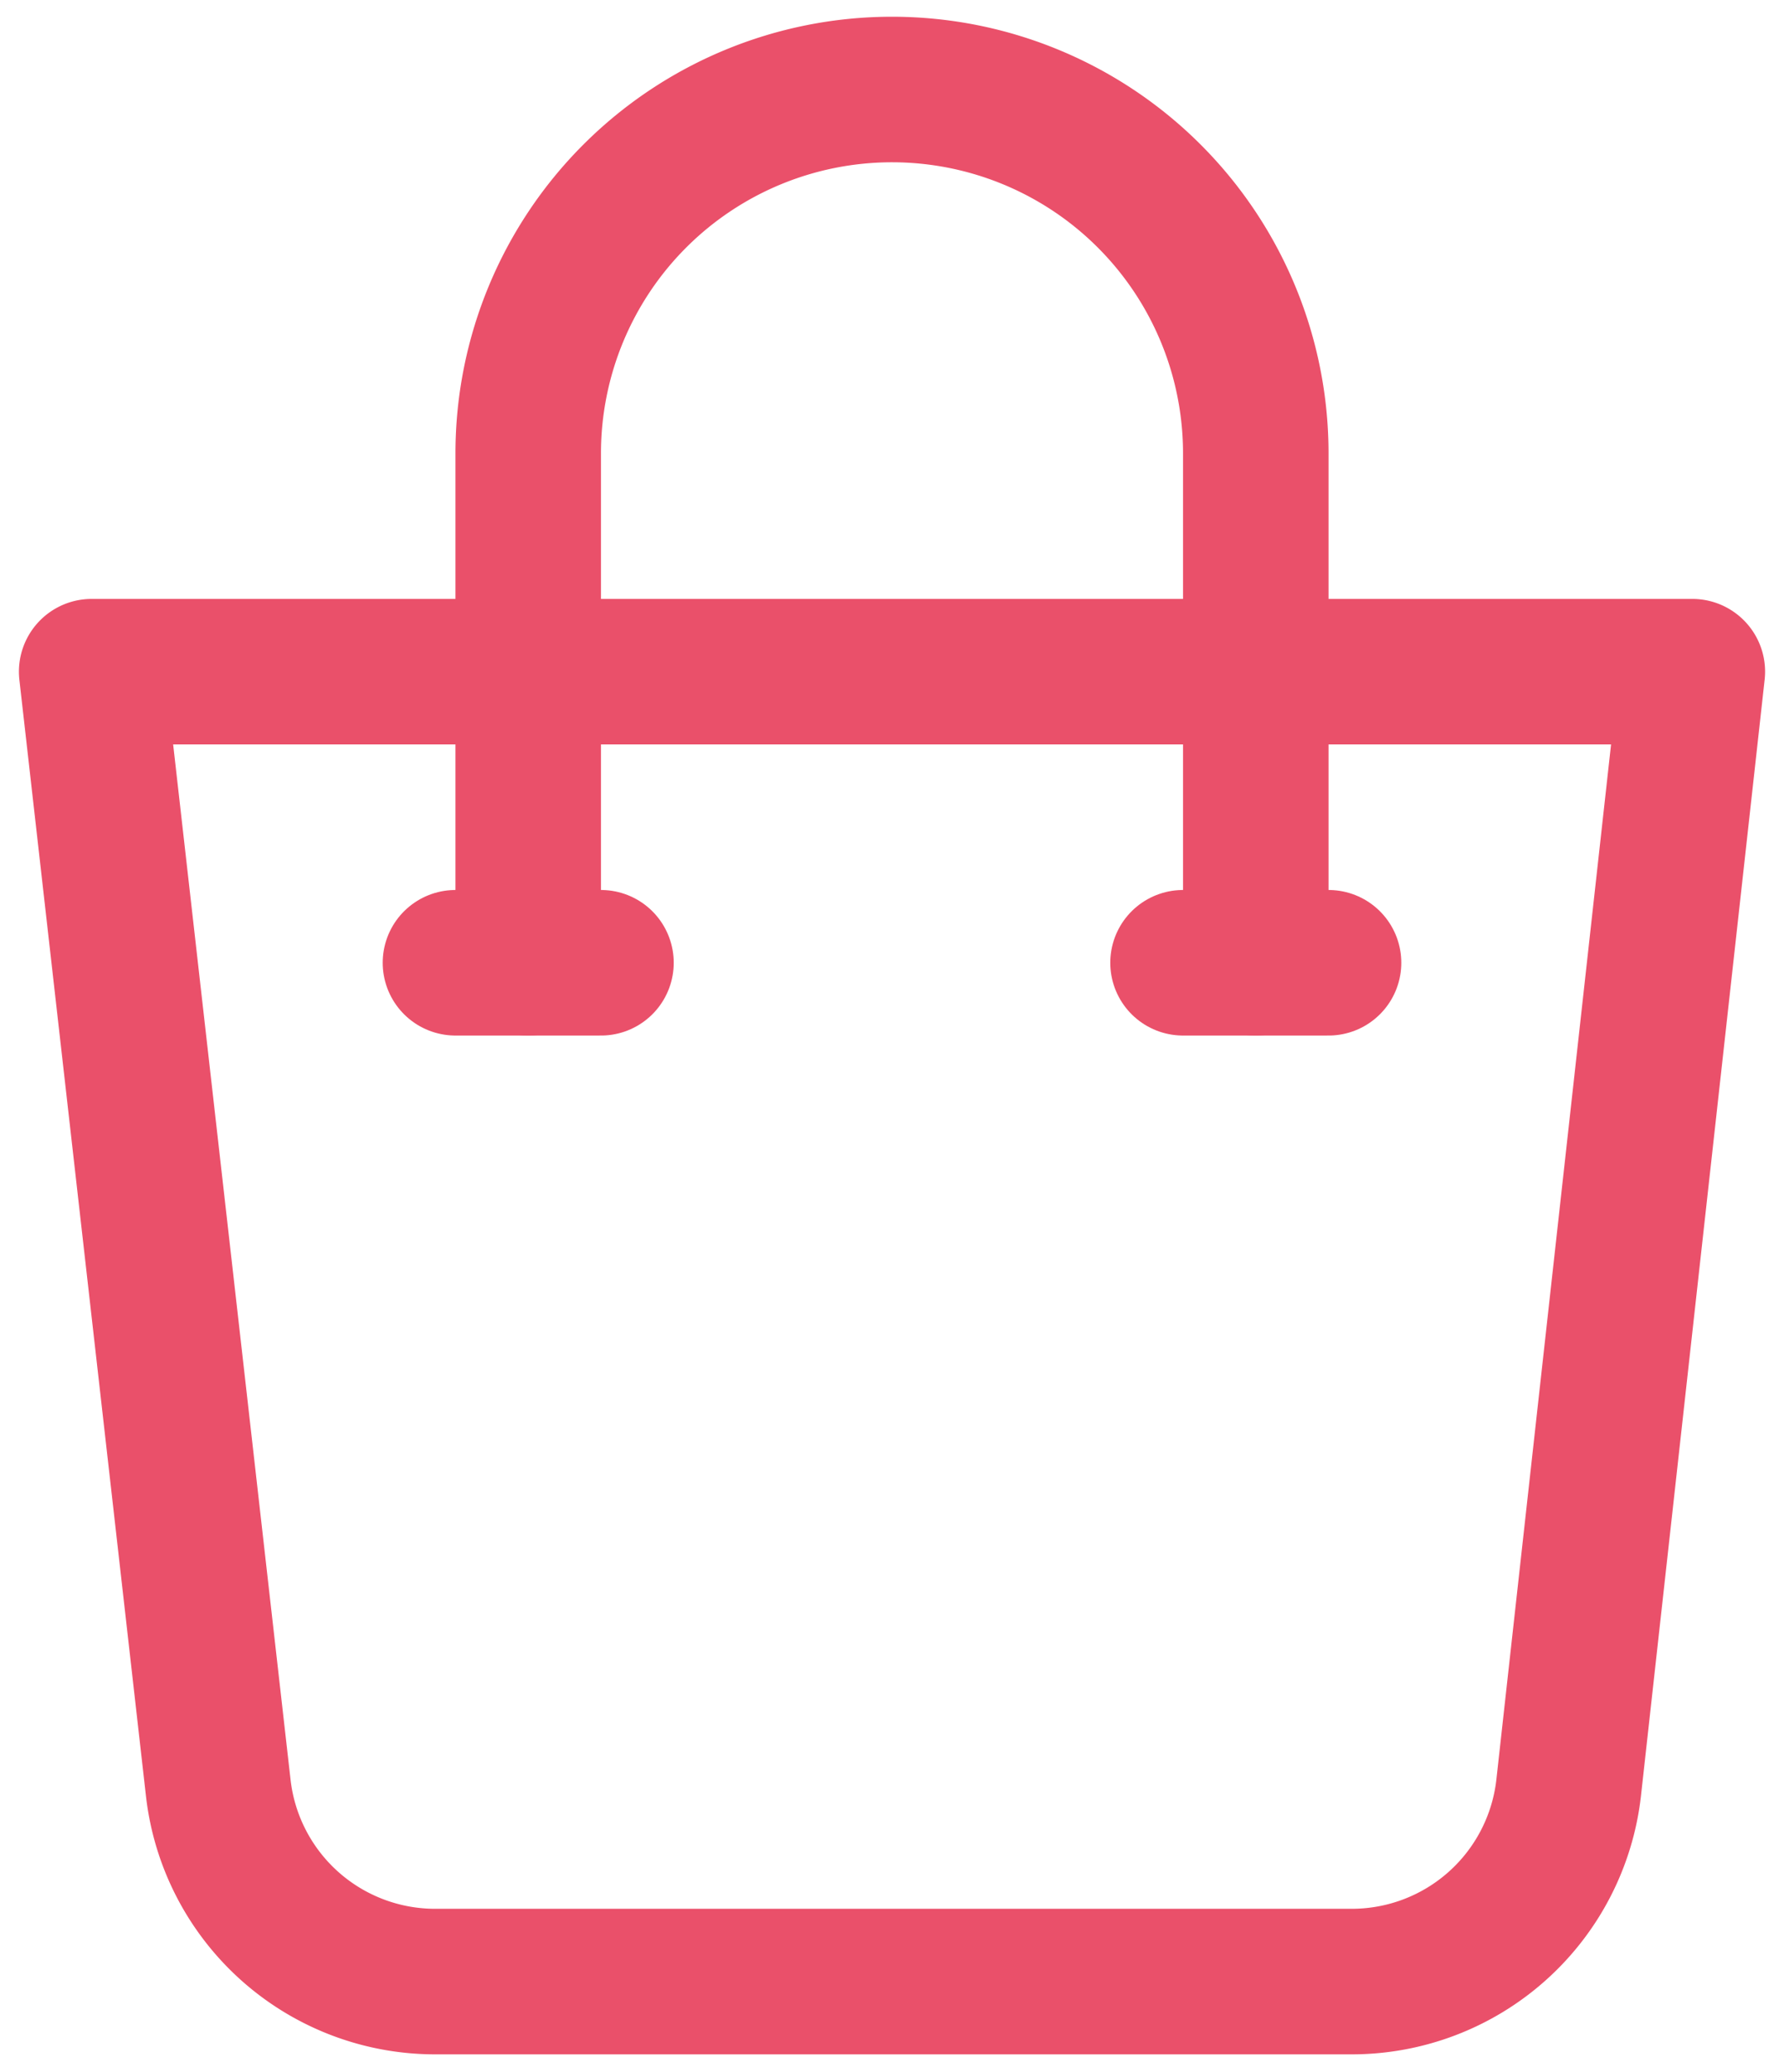 <svg id="Calque_1" data-name="Calque 1" xmlns="http://www.w3.org/2000/svg" viewBox="0 0 24.52 28.47"><defs><style>.cls-1{fill:none;stroke:#ea506a;stroke-linecap:round;stroke-linejoin:round;stroke-width:2px;}</style></defs><title>icon-panier-pink</title><path class="cls-1" d="M18.58,27.23H6a3,3,0,0,1-3-2.66L1.26,9.23h22l-1.7,15.34A3,3,0,0,1,18.58,27.23Z"/><path class="cls-1" d="M7.26,13.23v-7a5,5,0,0,1,5-5h0a5,5,0,0,1,5,5v7"/><line class="cls-1" x1="6.26" y1="13.23" x2="8.26" y2="13.23"/><line class="cls-1" x1="16.26" y1="13.23" x2="18.26" y2="13.23"/></svg>